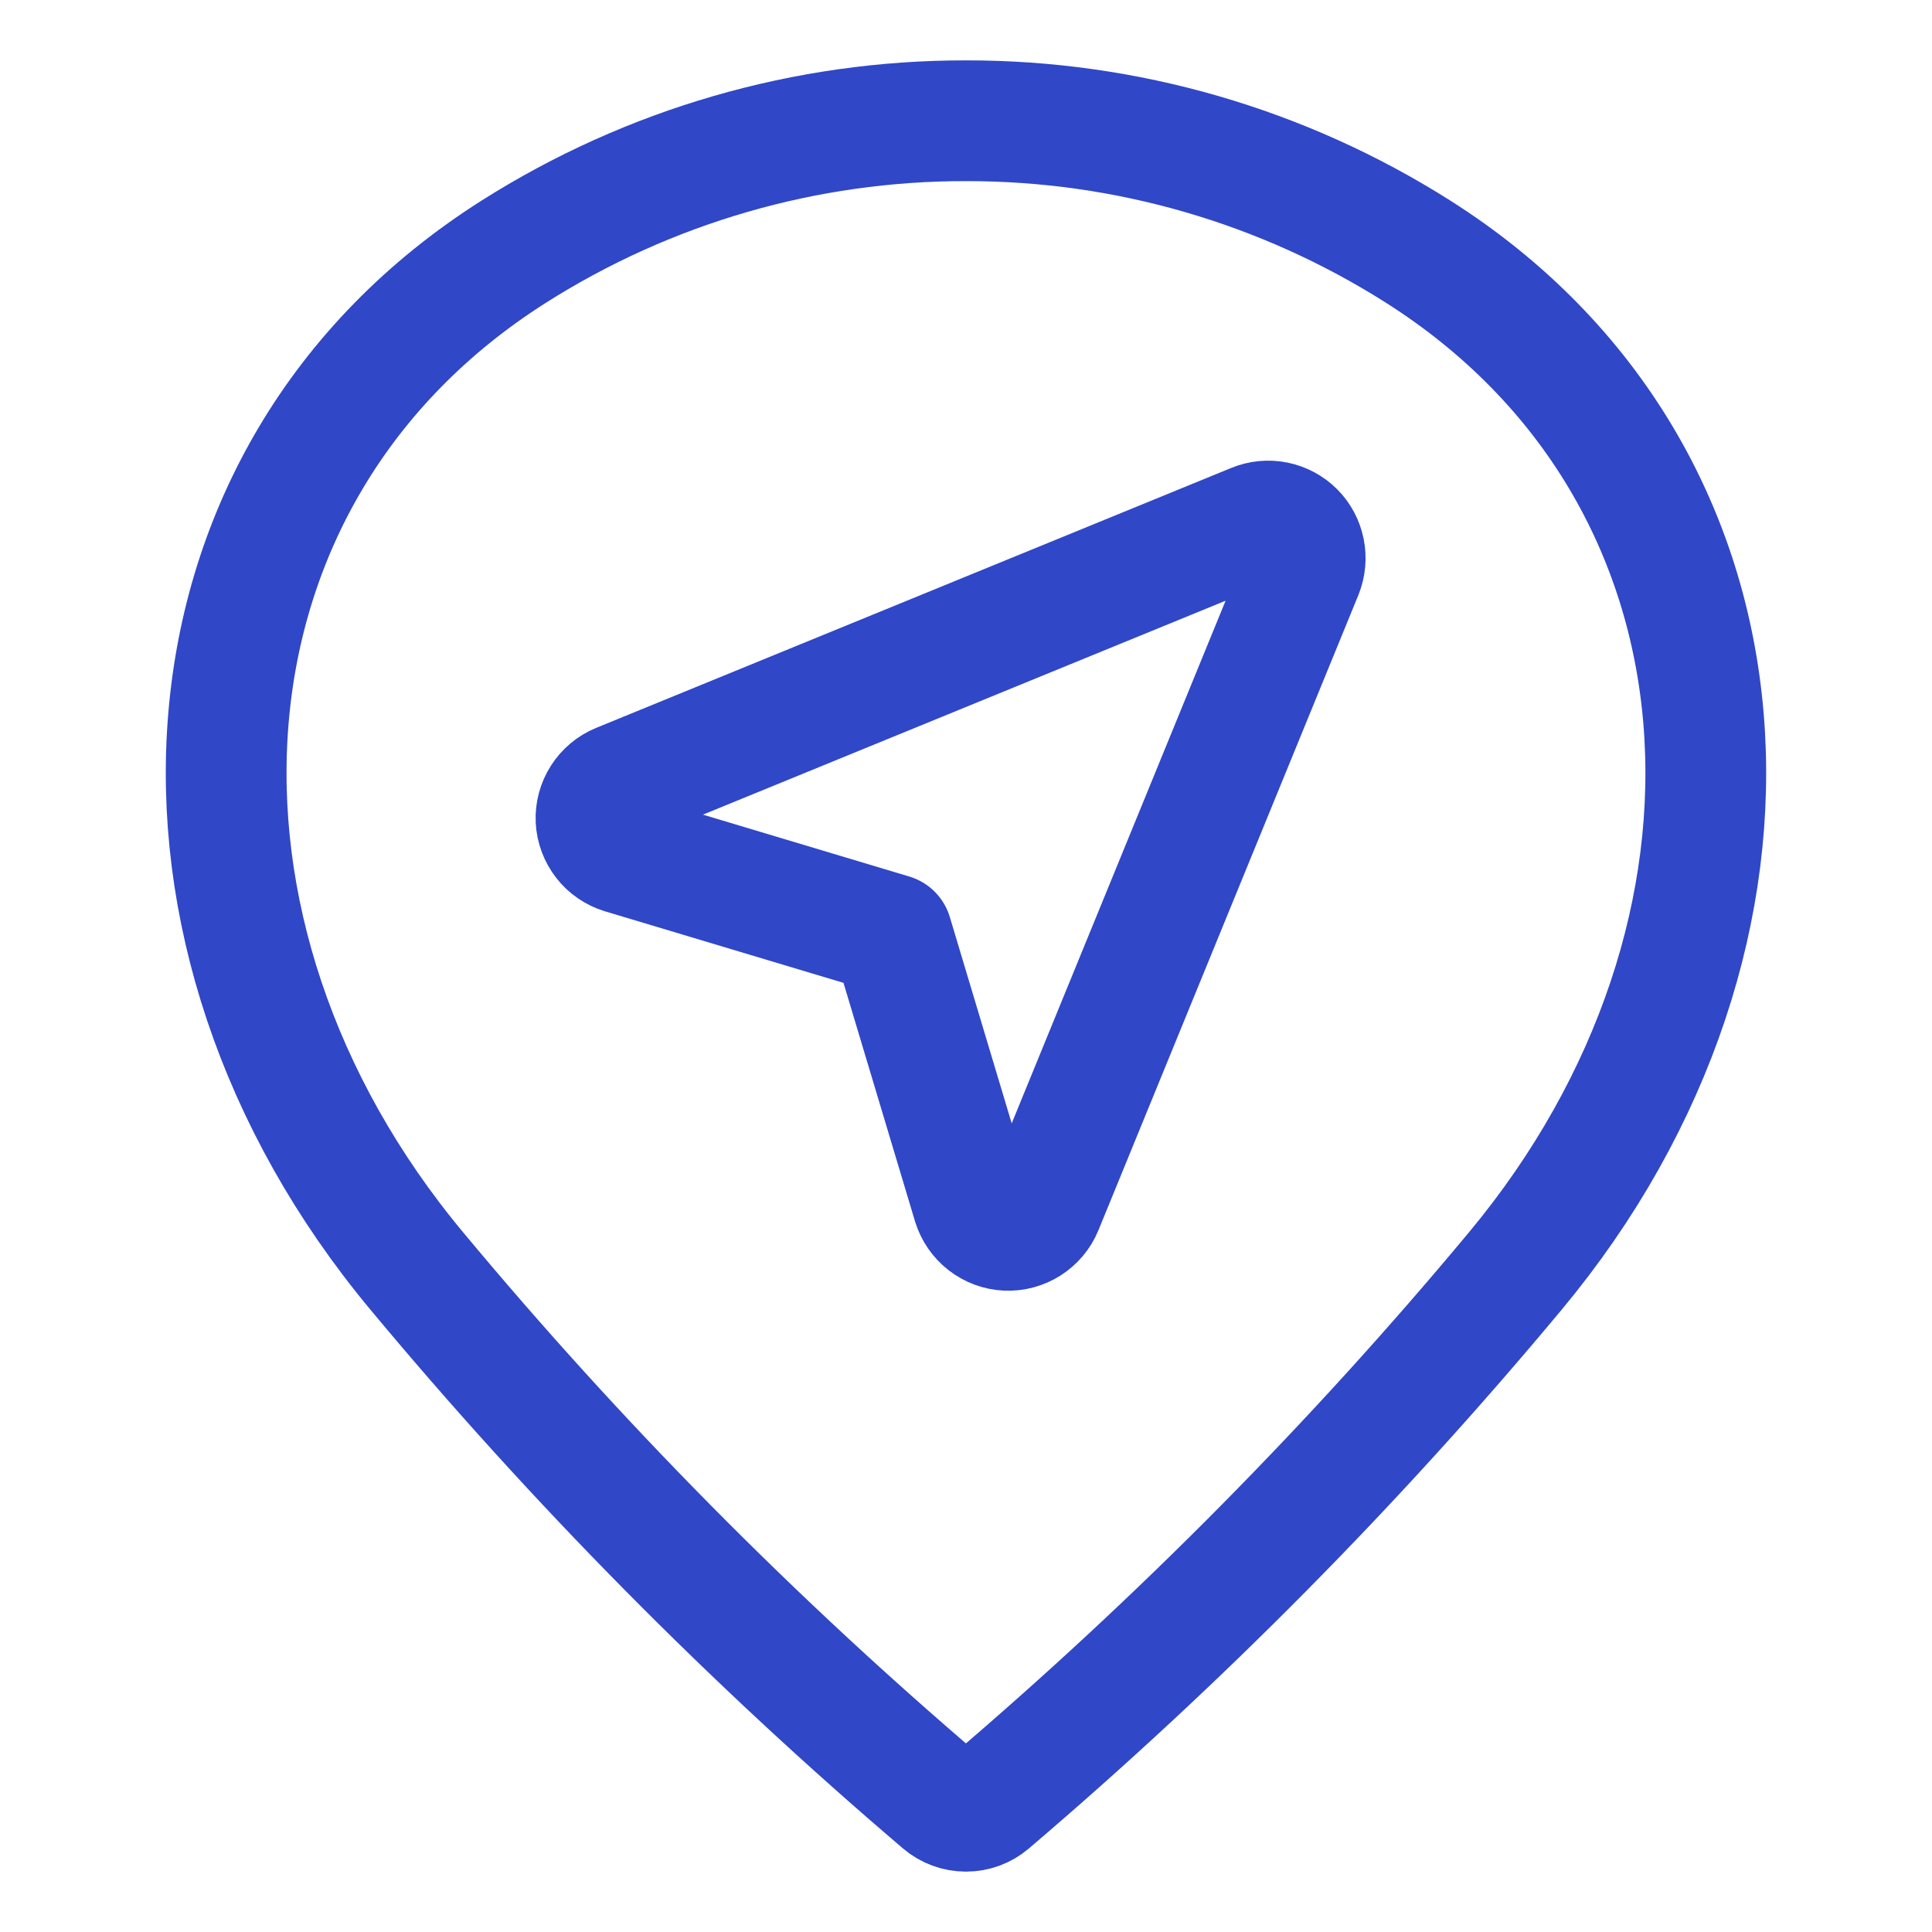 <svg width="16" height="16" viewBox="0 0 16 16" fill="none" xmlns="http://www.w3.org/2000/svg">
<path d="M8 1C9.325 0.998 10.624 1.374 11.744 2.084C14.654 3.929 14.869 7.739 12.55 10.525C11.227 12.114 9.77 13.587 8.196 14.928C8.141 14.975 8.072 15 8 15C7.928 15 7.858 14.975 7.803 14.928C6.229 13.587 4.773 12.114 3.45 10.524C1.131 7.739 1.345 3.929 4.255 2.084C5.375 1.374 6.674 0.998 8 1Z" stroke="#3047C7" stroke-linecap="round" stroke-linejoin="round"/>
<path d="M8.057 9.972C8.076 10.032 8.112 10.085 8.162 10.124C8.212 10.163 8.273 10.186 8.336 10.189C8.399 10.192 8.461 10.175 8.515 10.141C8.568 10.107 8.61 10.058 8.634 9.999L10.787 4.738C10.809 4.682 10.815 4.62 10.803 4.561C10.791 4.502 10.762 4.447 10.72 4.405C10.677 4.362 10.622 4.333 10.563 4.321C10.504 4.309 10.442 4.315 10.386 4.338L5.126 6.491C5.067 6.515 5.018 6.557 4.984 6.61C4.95 6.663 4.933 6.726 4.936 6.789C4.939 6.852 4.962 6.913 5.001 6.963C5.039 7.013 5.093 7.049 5.153 7.068L7.387 7.738L8.057 9.972Z" stroke="#3047C7" stroke-linecap="round" stroke-linejoin="round"/>
</svg>
